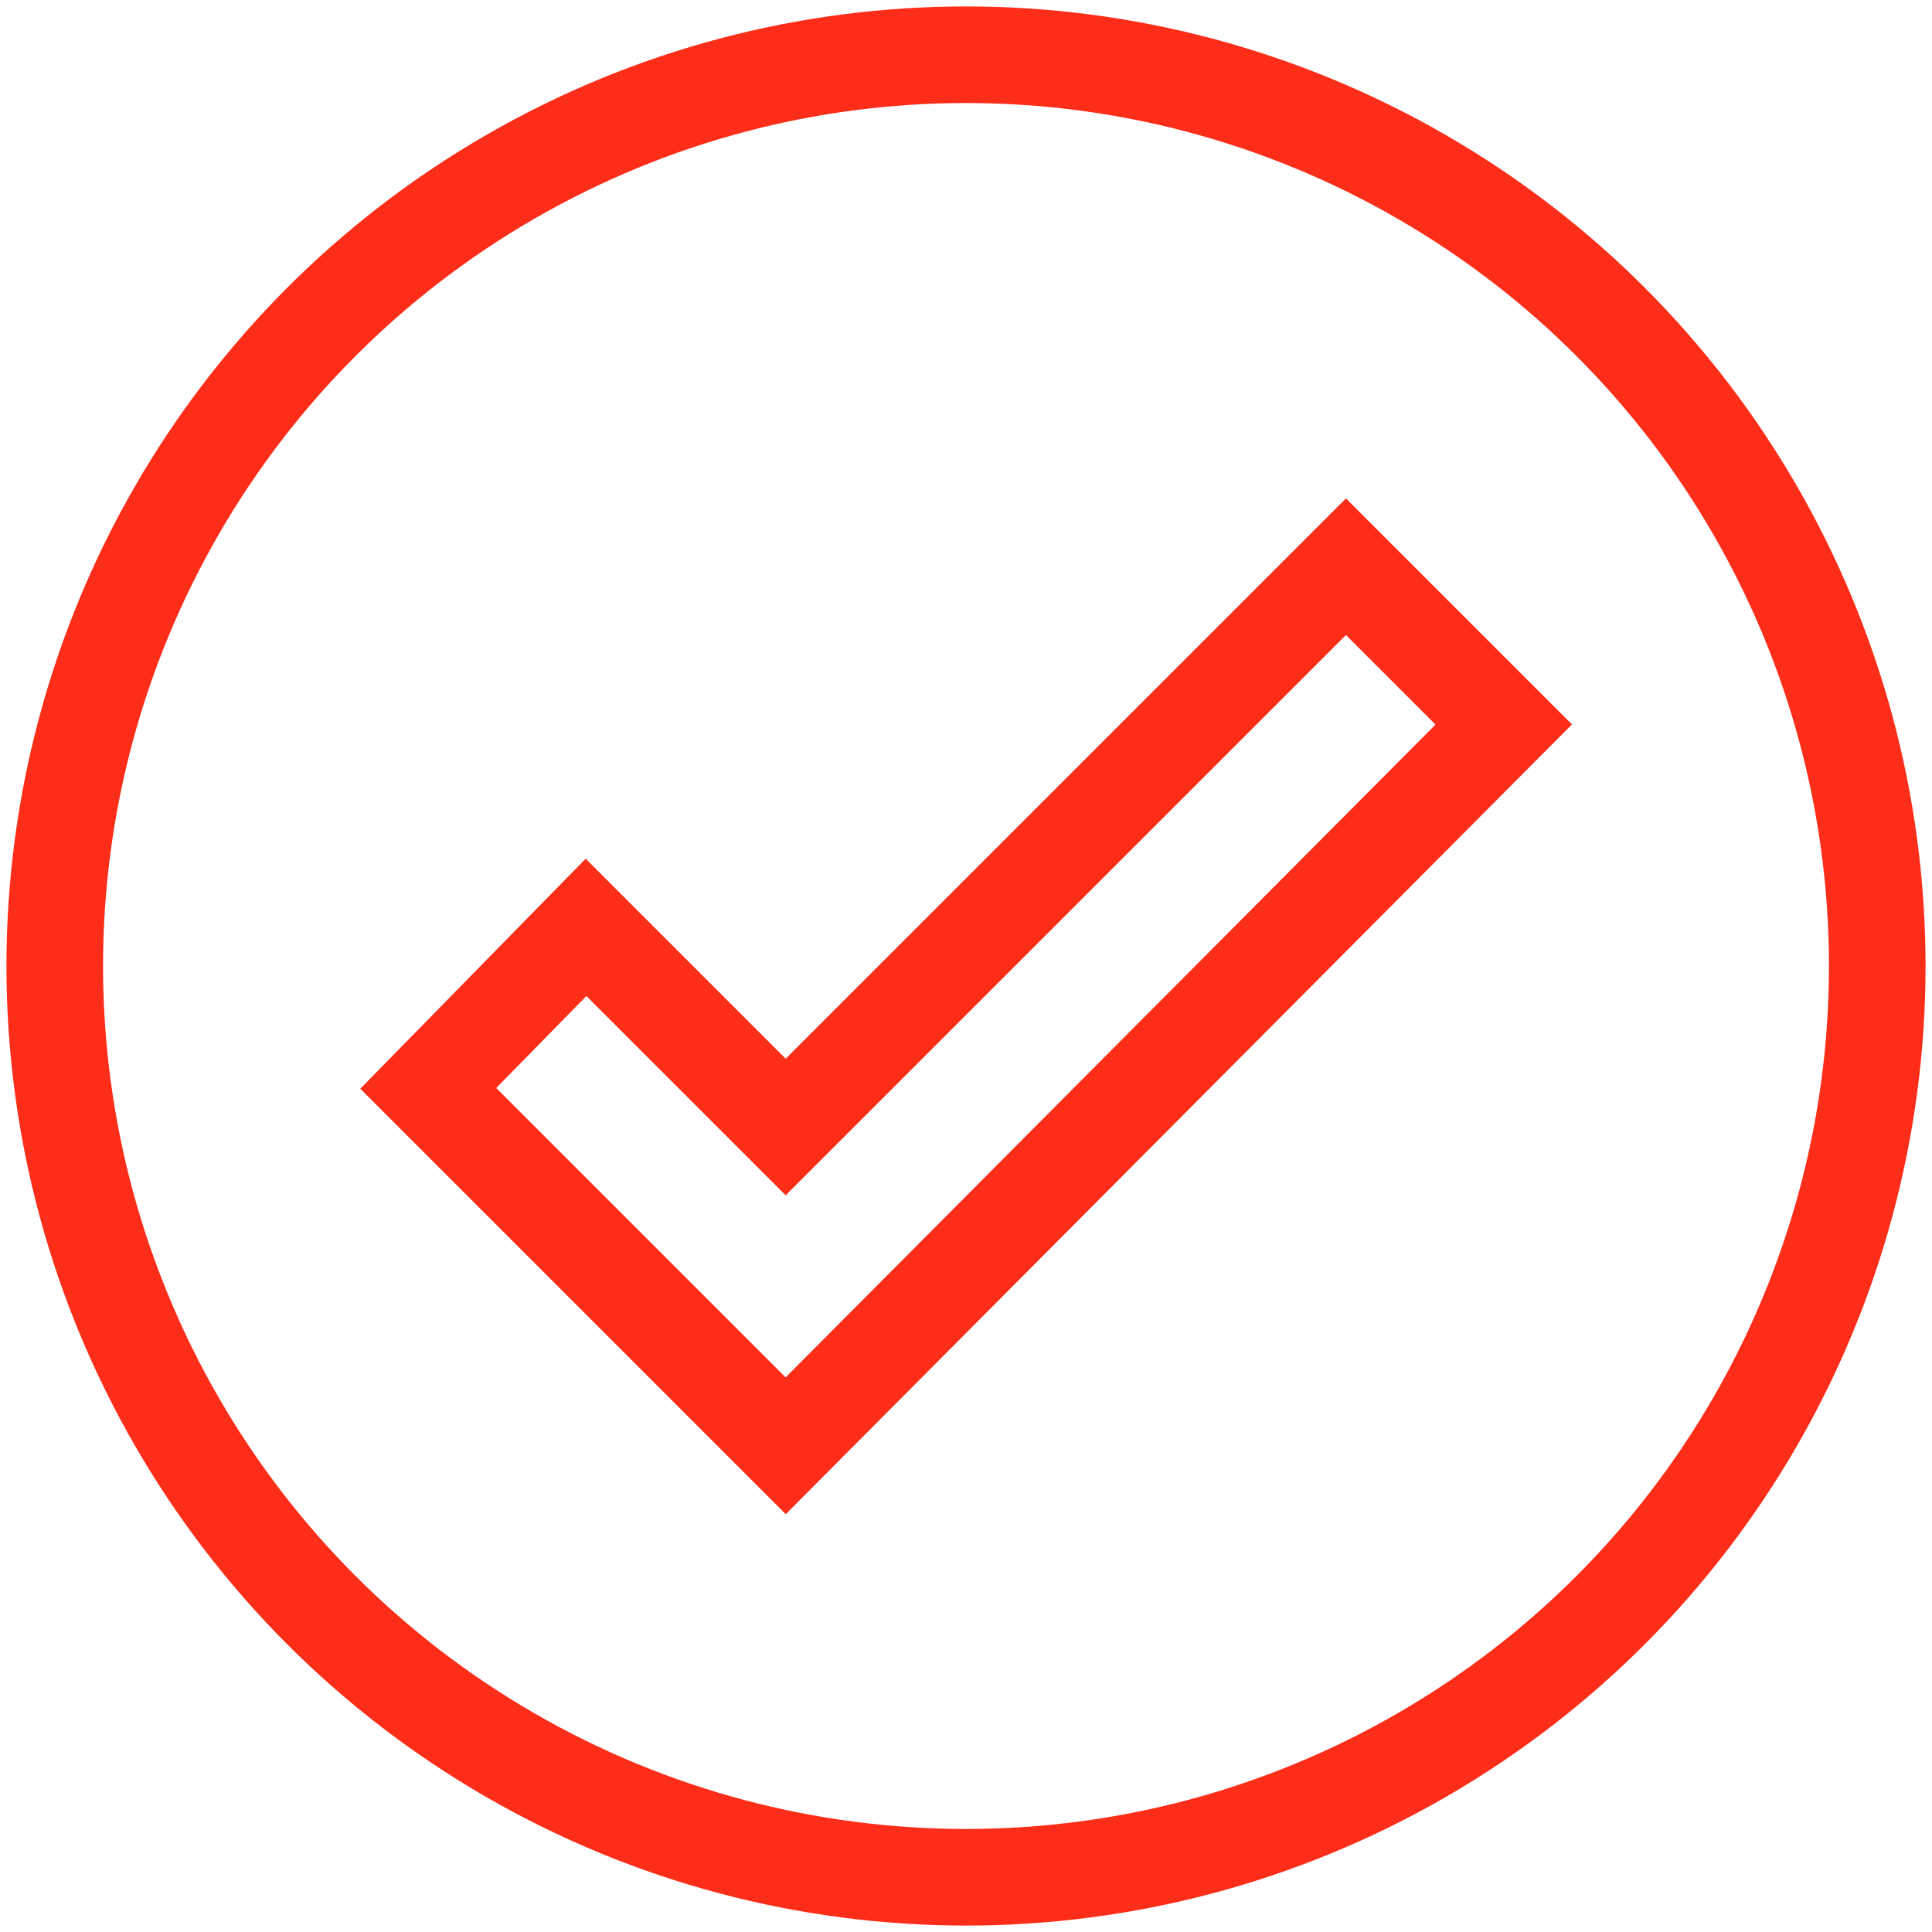 <?xml version="1.0" encoding="UTF-8"?> <!-- Generator: Adobe Illustrator 22.0.0, SVG Export Plug-In . SVG Version: 6.00 Build 0) --> <svg xmlns="http://www.w3.org/2000/svg" xmlns:xlink="http://www.w3.org/1999/xlink" version="1.1" id="Layer_1" x="0px" y="0px" viewBox="0 0 60 60" style="enable-background:new 0 0 60 60;" xml:space="preserve"> <style type="text/css"> .st0{fill:none;stroke:#FC2D19;stroke-width:3;stroke-miterlimit:10;} .st1{fill:none;stroke:#FC2D19;stroke-width:2;stroke-miterlimit:10;} .st2{fill:none;stroke:#FC2D19;stroke-width:2;stroke-linecap:round;stroke-linejoin:round;stroke-miterlimit:10;} .st3{fill:none;stroke:#FC2D19;stroke-width:3;stroke-linecap:round;stroke-linejoin:round;stroke-miterlimit:10;} .st4{fill:none;stroke:#FC2D19;stroke-width:3;stroke-linecap:round;stroke-miterlimit:10;} .st5{fill:#FFFFFF;stroke:#FC2D19;stroke-width:2;stroke-linecap:round;stroke-linejoin:round;stroke-miterlimit:10;} .st6{fill:#FC2D19;} </style> <g> <g> <g> <g> <circle class="st0" cx="30" cy="30" r="28.3"></circle> </g> </g> </g> <polygon class="st0" points="24.4,44.9 13.3,33.8 18.2,28.8 24.4,35 41.8,17.6 46.7,22.5 "></polygon> </g> </svg> 